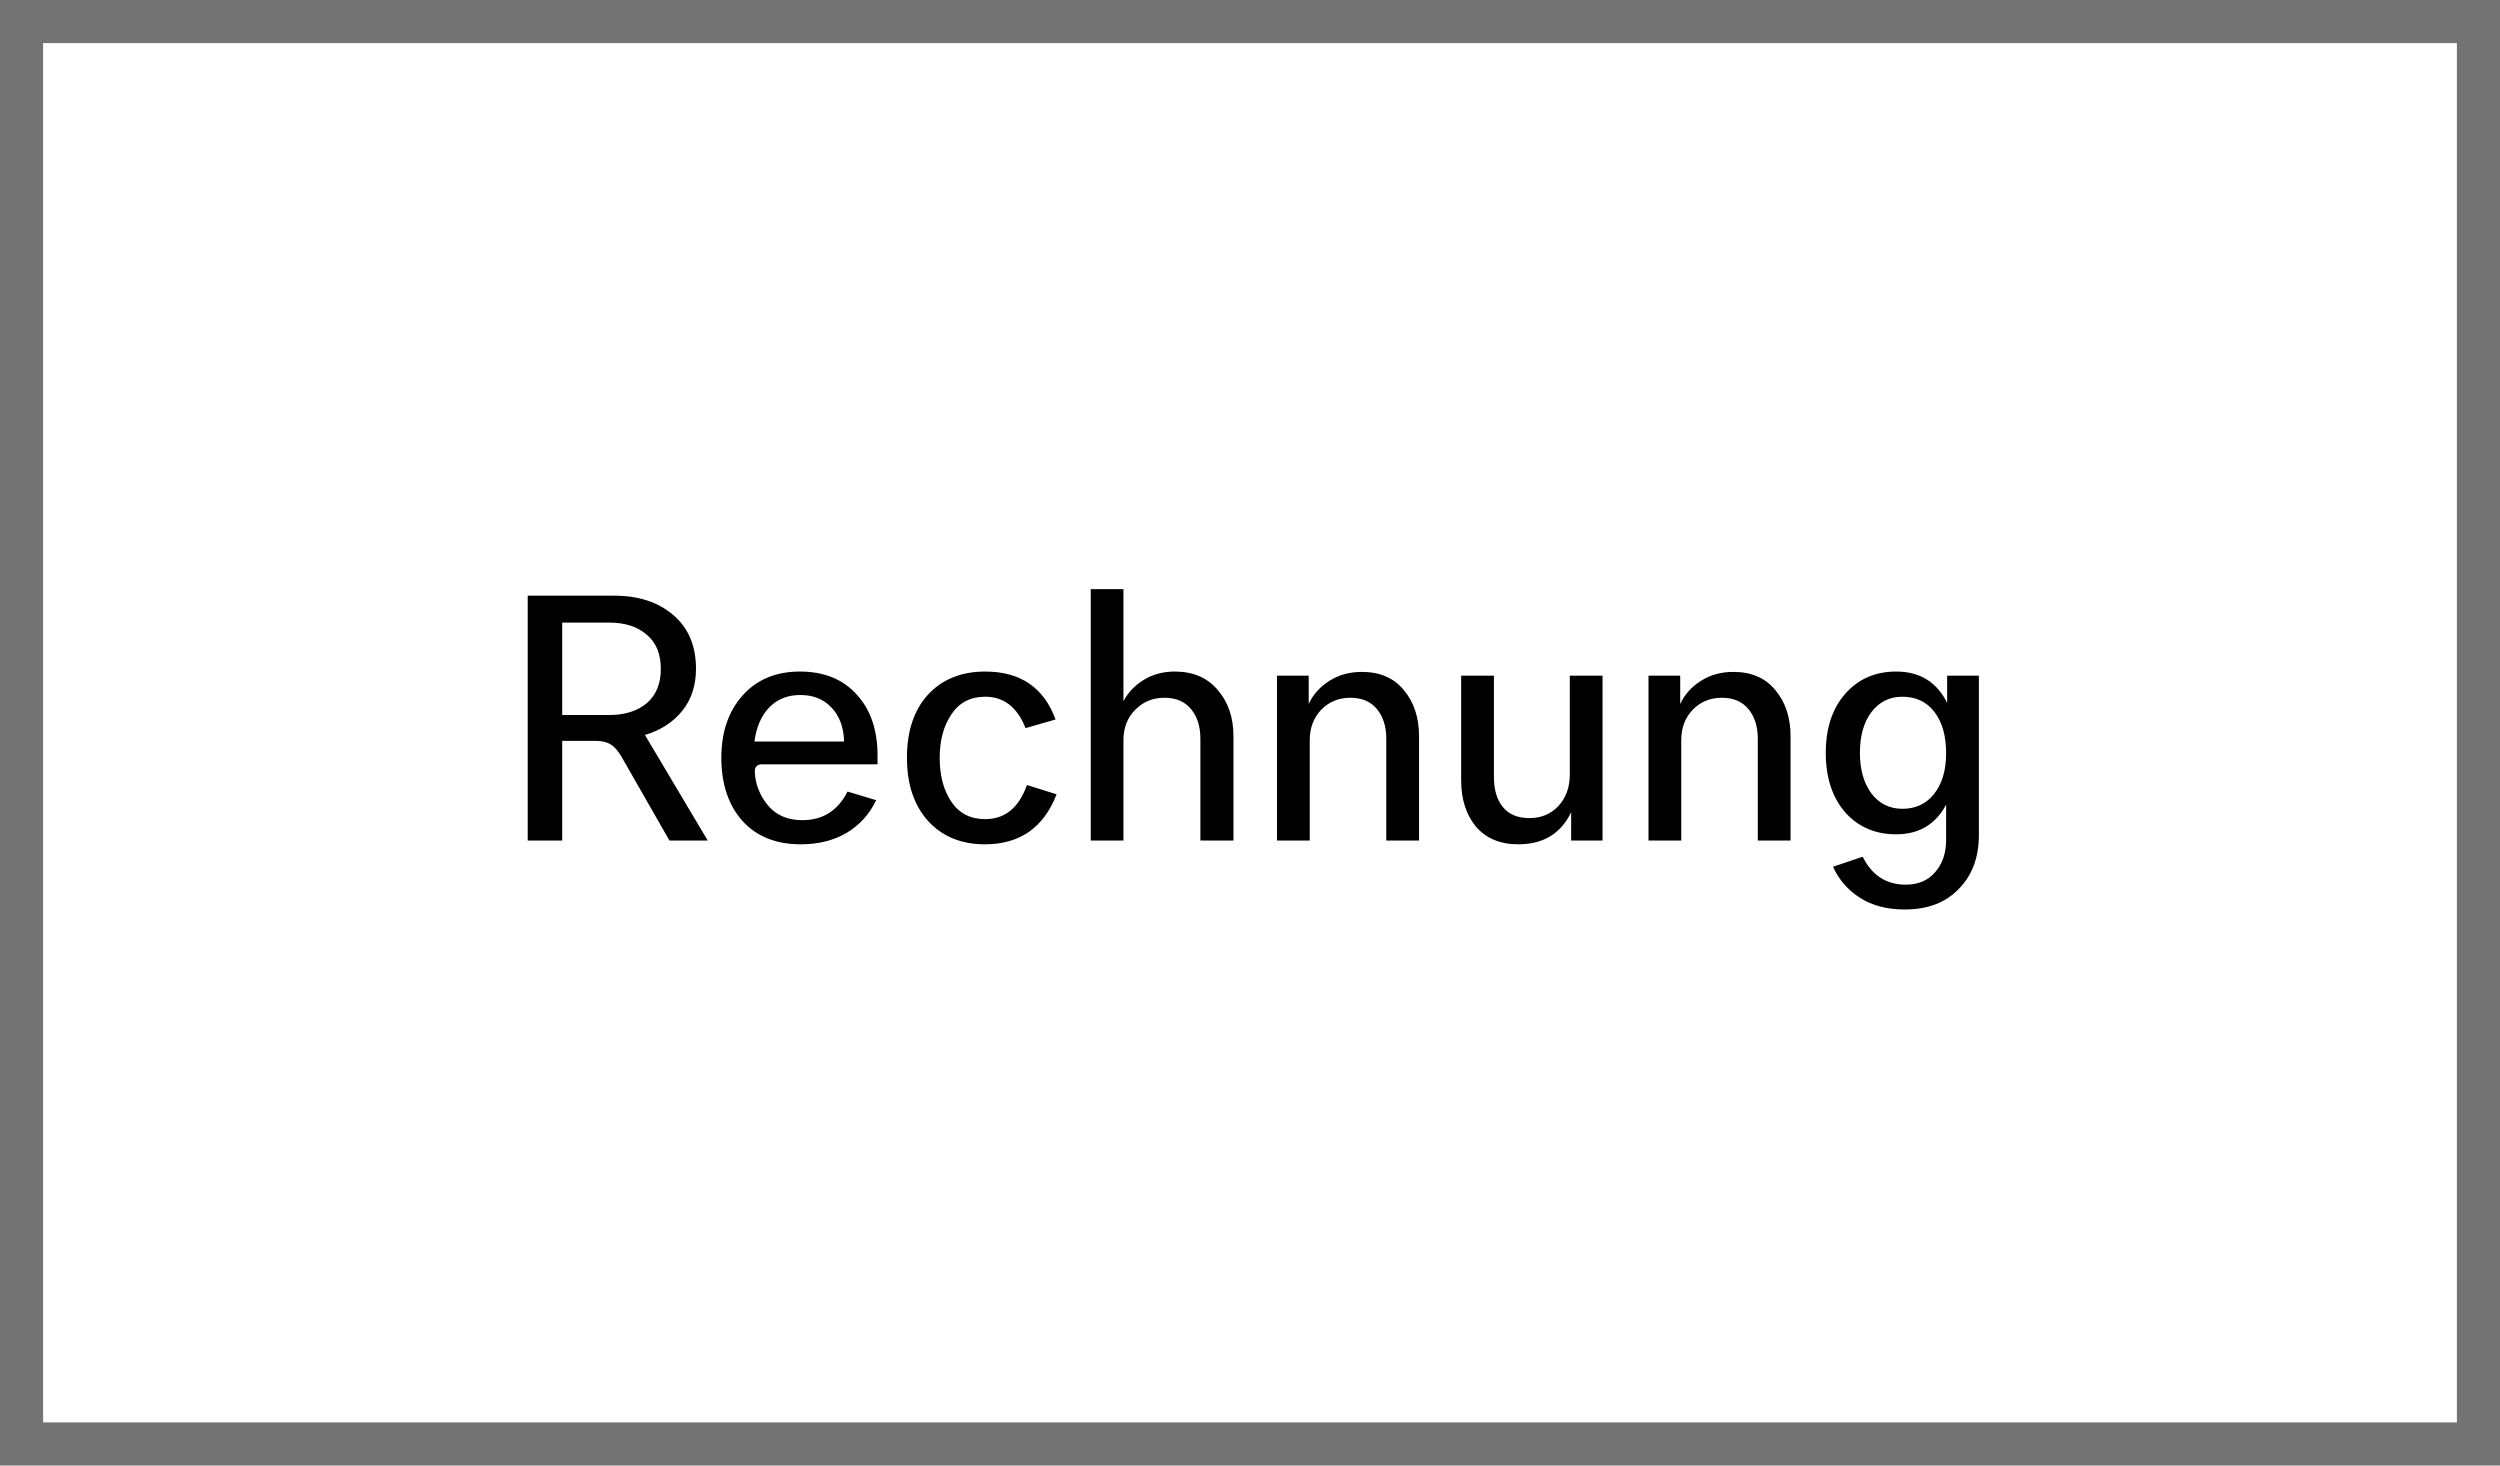 <svg width="58" height="34" viewBox="0 0 58 34" fill="none" xmlns="http://www.w3.org/2000/svg">
<rect x="0" y="0" width="58" height="34" fill="#808080" stroke="none"/>
<rect x="1" y="1" width="56" height="32" fill="white"/>
<rect x="0.5" y="0.5" width="57" height="33" stroke="black" stroke-opacity="0.1"/>
<path d="M16.419 19.5H15.531L14.419 17.556C14.339 17.417 14.253 17.321 14.163 17.268C14.077 17.215 13.963 17.188 13.819 17.188H13.043V19.5H12.243V13.82H14.251C14.816 13.82 15.272 13.969 15.619 14.268C15.971 14.567 16.147 14.983 16.147 15.516C16.147 15.905 16.04 16.231 15.827 16.492C15.619 16.753 15.331 16.94 14.963 17.052L16.419 19.5ZM13.043 16.588H14.139C14.496 16.588 14.784 16.497 15.003 16.316C15.221 16.129 15.331 15.863 15.331 15.516C15.331 15.169 15.221 14.905 15.003 14.724C14.789 14.537 14.499 14.444 14.131 14.444H13.043V16.588ZM19.663 18.364L20.327 18.564C20.173 18.889 19.943 19.143 19.639 19.324C19.341 19.5 18.986 19.588 18.575 19.588C18.005 19.588 17.554 19.407 17.223 19.044C16.898 18.676 16.735 18.188 16.735 17.58C16.735 16.988 16.898 16.508 17.223 16.14C17.554 15.767 17.999 15.58 18.559 15.58C19.114 15.58 19.551 15.756 19.871 16.108C20.197 16.46 20.359 16.935 20.359 17.532V17.732H17.679C17.567 17.732 17.511 17.788 17.511 17.9C17.522 18.188 17.623 18.449 17.815 18.684C18.007 18.913 18.274 19.028 18.615 19.028C19.09 19.028 19.439 18.807 19.663 18.364ZM17.503 17.204H19.583C19.573 16.873 19.477 16.612 19.295 16.42C19.114 16.223 18.871 16.124 18.567 16.124C18.269 16.124 18.026 16.223 17.839 16.42C17.658 16.612 17.546 16.873 17.503 17.204ZM23.825 18.212L24.513 18.428C24.214 19.201 23.66 19.588 22.849 19.588C22.3 19.588 21.86 19.407 21.529 19.044C21.204 18.681 21.041 18.193 21.041 17.58C21.041 16.961 21.204 16.473 21.529 16.116C21.86 15.759 22.302 15.58 22.857 15.58C23.673 15.58 24.217 15.951 24.489 16.692L23.793 16.892C23.601 16.407 23.289 16.164 22.857 16.164C22.516 16.164 22.254 16.3 22.073 16.572C21.892 16.839 21.801 17.175 21.801 17.58C21.801 17.996 21.892 18.337 22.073 18.604C22.254 18.871 22.516 19.004 22.857 19.004C23.316 19.004 23.638 18.74 23.825 18.212ZM28.616 19.5H27.849V17.14C27.849 16.852 27.776 16.623 27.633 16.452C27.488 16.276 27.283 16.188 27.017 16.188C26.744 16.188 26.518 16.281 26.337 16.468C26.155 16.649 26.064 16.884 26.064 17.172V19.5H25.305V13.668H26.064V16.268C26.171 16.065 26.328 15.9 26.537 15.772C26.744 15.644 26.985 15.58 27.256 15.58C27.678 15.58 28.009 15.721 28.248 16.004C28.494 16.287 28.616 16.644 28.616 17.076V19.5ZM32.922 19.5H32.162V17.14C32.162 16.857 32.09 16.628 31.946 16.452C31.802 16.276 31.596 16.188 31.33 16.188C31.058 16.188 30.831 16.281 30.65 16.468C30.474 16.655 30.386 16.889 30.386 17.172V19.5H29.626V15.676H30.362V16.332C30.463 16.113 30.623 15.935 30.842 15.796C31.06 15.657 31.311 15.588 31.594 15.588C32.015 15.588 32.34 15.729 32.57 16.012C32.804 16.289 32.922 16.647 32.922 17.084V19.5ZM37.179 19.5H36.451V18.844C36.211 19.34 35.803 19.588 35.227 19.588C34.806 19.588 34.478 19.452 34.243 19.18C34.014 18.903 33.899 18.543 33.899 18.1V15.676H34.659V18.028C34.659 18.321 34.728 18.553 34.867 18.724C35.006 18.895 35.211 18.98 35.483 18.98C35.755 18.98 35.979 18.887 36.155 18.7C36.331 18.508 36.419 18.265 36.419 17.972V15.676H37.179V19.5ZM41.541 19.5H40.781V17.14C40.781 16.857 40.709 16.628 40.565 16.452C40.421 16.276 40.215 16.188 39.949 16.188C39.677 16.188 39.45 16.281 39.269 16.468C39.093 16.655 39.005 16.889 39.005 17.172V19.5H38.245V15.676H38.981V16.332C39.082 16.113 39.242 15.935 39.461 15.796C39.679 15.657 39.93 15.588 40.213 15.588C40.634 15.588 40.959 15.729 41.189 16.012C41.423 16.289 41.541 16.647 41.541 17.084V19.5ZM45.15 19.484V18.668C44.905 19.127 44.518 19.356 43.99 19.356C43.505 19.356 43.11 19.185 42.806 18.844C42.508 18.497 42.358 18.039 42.358 17.468C42.358 16.897 42.508 16.441 42.806 16.1C43.11 15.753 43.505 15.58 43.99 15.58C44.54 15.58 44.934 15.823 45.174 16.308V15.676H45.91V19.372C45.91 19.889 45.756 20.305 45.446 20.62C45.142 20.94 44.724 21.1 44.19 21.1C43.78 21.1 43.433 21.009 43.15 20.828C42.868 20.647 42.66 20.407 42.526 20.108L43.214 19.876C43.428 20.308 43.761 20.524 44.214 20.524C44.502 20.524 44.729 20.428 44.894 20.236C45.065 20.044 45.15 19.793 45.15 19.484ZM44.134 18.764C44.444 18.764 44.689 18.649 44.87 18.42C45.057 18.185 45.15 17.871 45.15 17.476C45.15 17.071 45.06 16.751 44.878 16.516C44.697 16.281 44.449 16.164 44.134 16.164C43.836 16.164 43.596 16.284 43.414 16.524C43.238 16.759 43.15 17.073 43.15 17.468C43.15 17.852 43.238 18.164 43.414 18.404C43.596 18.644 43.836 18.764 44.134 18.764Z" fill="black"/>
</svg>
